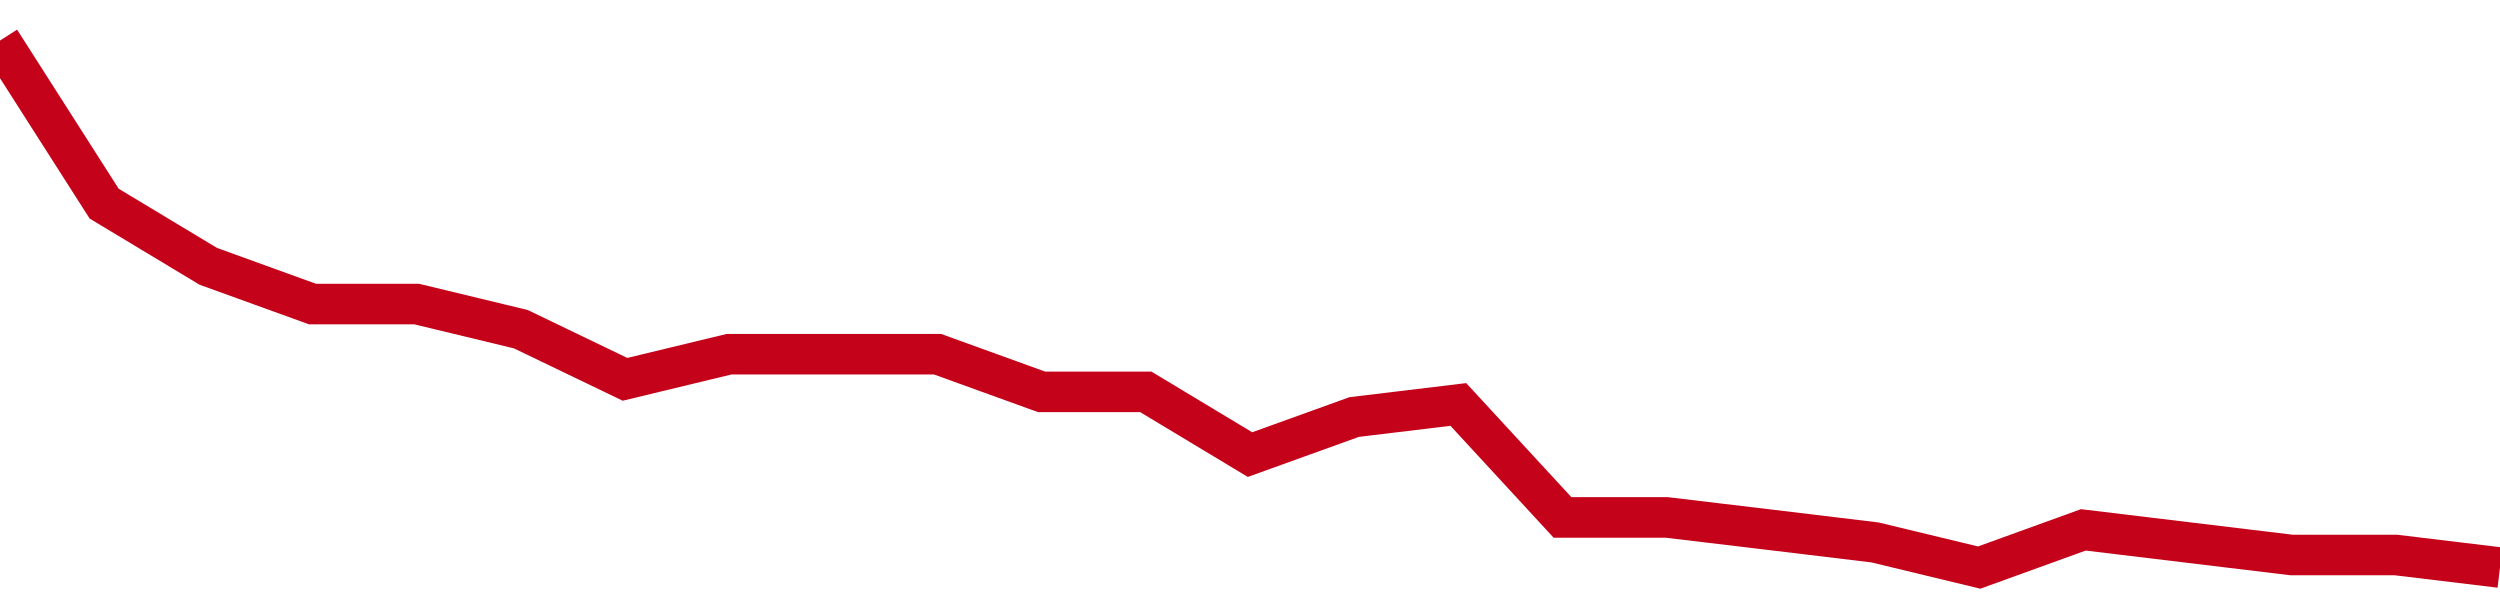 <!-- Generated with https://github.com/jxxe/sparkline/ --><svg viewBox="0 0 185 45" class="sparkline" xmlns="http://www.w3.org/2000/svg"><path class="sparkline--fill" d="M 0 3 L 0 3 L 7.708 15.07 L 15.417 19.71 L 23.125 22.5 L 30.833 22.5 L 38.542 24.36 L 46.25 28.07 L 53.958 26.21 L 61.667 26.21 L 69.375 26.21 L 77.083 29 L 84.792 29 L 92.5 33.64 L 100.208 30.86 L 107.917 29.93 L 115.625 38.29 L 123.333 38.29 L 131.042 39.21 L 138.75 40.14 L 146.458 42 L 154.167 39.21 L 161.875 40.14 L 169.583 41.07 L 177.292 41.07 L 185 42 V 45 L 0 45 Z" stroke="none" fill="none" ></path><path class="sparkline--line" d="M 0 3 L 0 3 L 7.708 15.07 L 15.417 19.71 L 23.125 22.5 L 30.833 22.5 L 38.542 24.36 L 46.25 28.07 L 53.958 26.21 L 61.667 26.21 L 69.375 26.21 L 77.083 29 L 84.792 29 L 92.5 33.64 L 100.208 30.86 L 107.917 29.93 L 115.625 38.29 L 123.333 38.29 L 131.042 39.21 L 138.75 40.14 L 146.458 42 L 154.167 39.21 L 161.875 40.14 L 169.583 41.07 L 177.292 41.07 L 185 42" fill="none" stroke-width="3" stroke="#C4021A" ></path></svg>